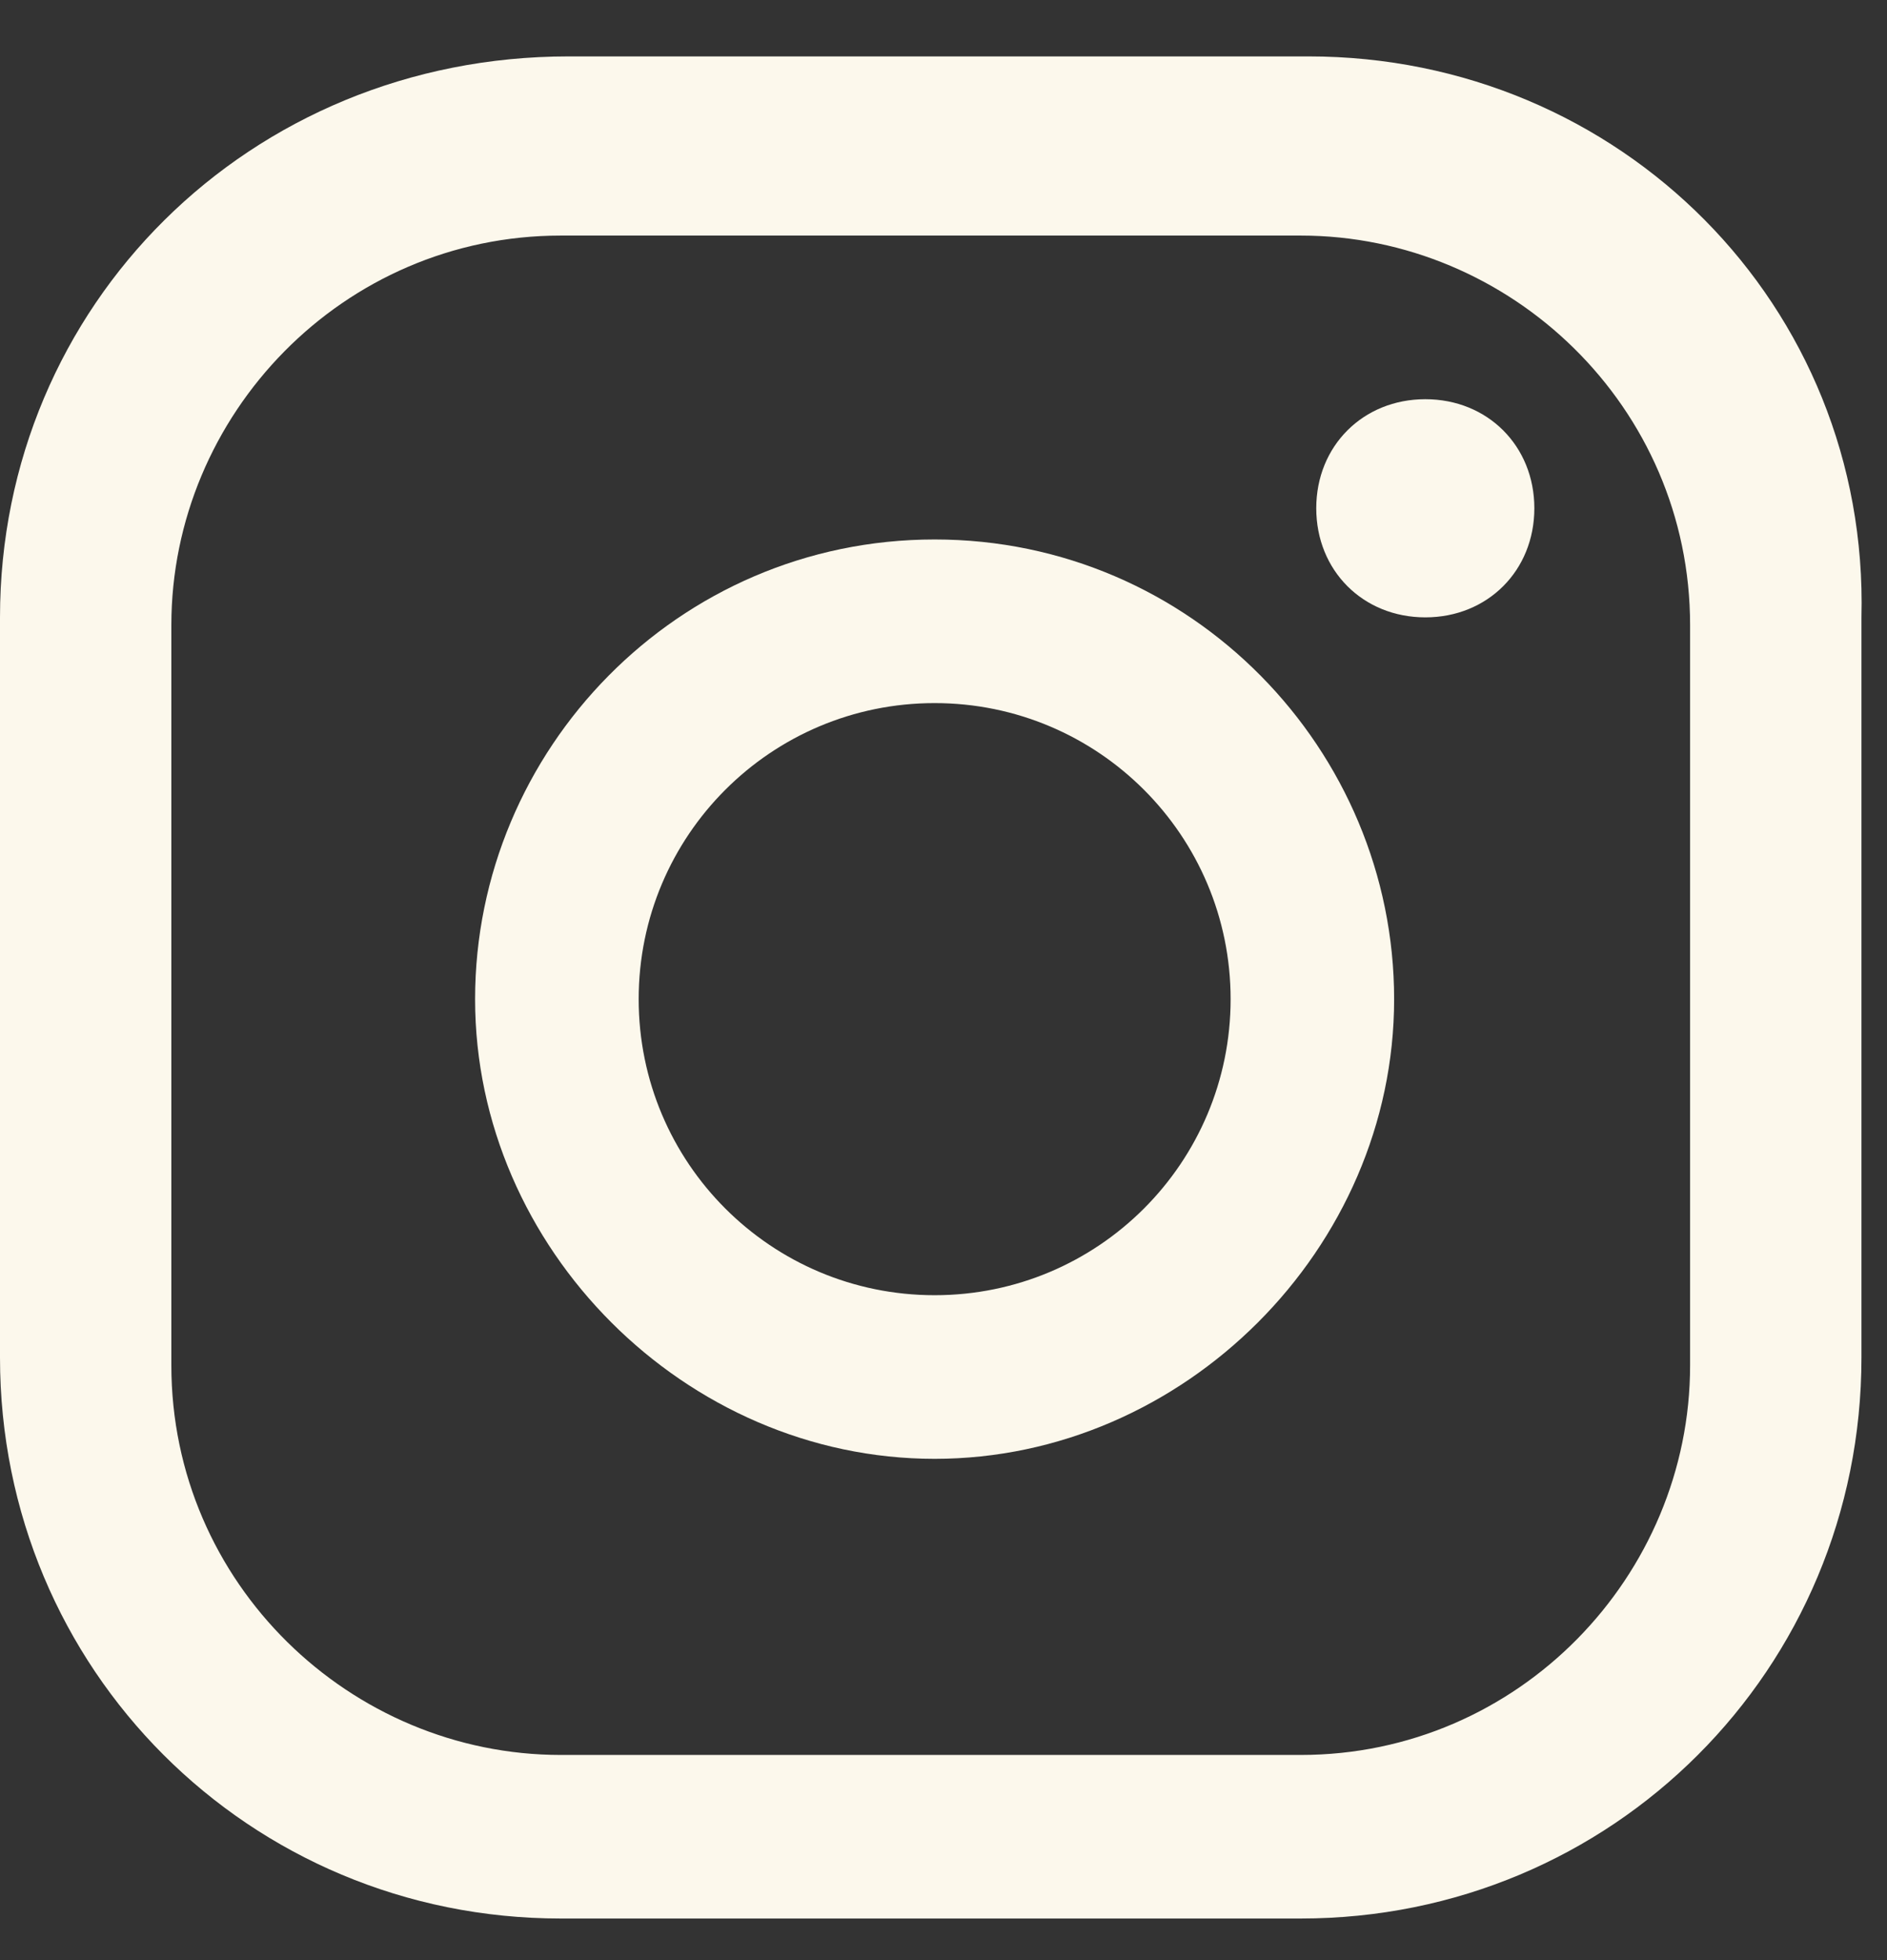 <svg width="26" height="27" viewBox="0 0 26 27" fill="none" xmlns="http://www.w3.org/2000/svg">
<rect x="0" y="0" width="26" height="27" fill="#333333" stroke="none"/>
<path d="M19.639 5.499C18.78 5.499 18.136 6.143 18.136 7.001C18.136 7.86 18.78 8.504 19.639 8.504C20.497 8.504 21.141 7.86 21.141 7.001C21.141 6.143 20.497 5.499 19.639 5.499Z" fill="#FCF8EC"/>
<path d="M12.878 7.431C9.336 7.431 6.546 10.329 6.546 13.763C6.546 17.198 9.444 20.095 12.878 20.095C16.312 20.095 19.209 17.198 19.209 13.763C19.209 10.329 16.419 7.431 12.878 7.431ZM12.878 17.841C10.624 17.841 8.8 16.017 8.8 13.763C8.8 11.509 10.624 9.685 12.878 9.685C15.131 9.685 16.956 11.509 16.956 13.763C16.956 16.017 15.131 17.841 12.878 17.841Z" fill="#FCF8EC"/>
<path d="M18.029 0.777H7.834C3.434 0.777 0 4.211 0 8.504V18.7C0 22.993 3.434 26.427 7.727 26.427H17.922C22.214 26.427 25.648 22.993 25.648 18.7V8.504C25.756 4.211 22.321 0.777 18.029 0.777ZM23.287 18.807C23.287 21.705 20.926 24.174 17.922 24.174H7.727C4.829 24.174 2.361 21.812 2.361 18.807V8.611C2.361 5.714 4.722 3.245 7.727 3.245H17.922C20.819 3.245 23.287 5.606 23.287 8.611V18.807Z" fill="#FCF8EC"/>
</svg>
